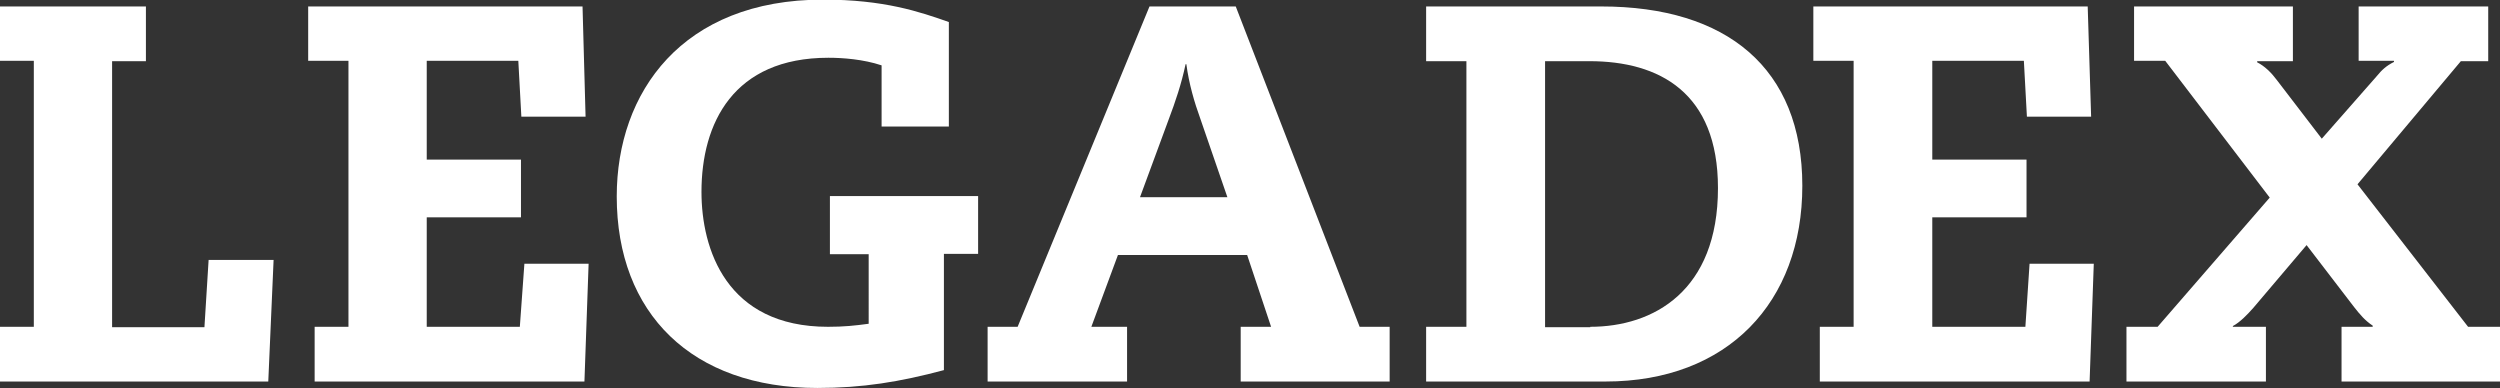 <?xml version="1.0" encoding="utf-8"?>
<!-- Generator: Adobe Illustrator 24.1.1, SVG Export Plug-In . SVG Version: 6.00 Build 0)  -->
<svg version="1.1" id="Layer_1" xmlns="http://www.w3.org/2000/svg" xmlns:xlink="http://www.w3.org/1999/xlink" x="0px" y="0px"
	 viewBox="0 0 657.9 102.1" style="enable-background:new 0 0 657.9 102.1;" xml:space="preserve">
<rect x="0" y="0" width="657.9" height="102.1" fill="#333333" stroke="none"/>
<style type="text/css">
	.st0{fill:#FFFFFF;}
</style>
<g>
	<g>
		<path class="st0" d="M54.9,68.4h17.1l-1.4,32H0V86h8.9v-70H0V1.7h38.4v14.4h-8.9v70h24.3L54.9,68.4z"/>
		<path class="st0" d="M138,69.4h16.9l-1.1,31h-71V86h8.9v-70H81.1V1.7h72.2l0.8,29h-16.9l-0.8-14.7h-24.1v26h24.8v15.2h-24.8V86
			h24.5L138,69.4z"/>
		<path class="st0" d="M218.5,51.6h38.9v15.2h-9v30.6c-11.6,3.1-21.4,4.7-33.3,4.7c-33,0-52.8-19.6-52.8-50.4
			c0-27.4,17.2-51.8,54.3-51.8c16.1,0,25.4,3.2,33.1,5.9v27.5H232V17.2c-4.8-1.6-10.2-2-14-2c-25,0-33.4,17.2-33.4,35.3
			c0,15,6.5,35.5,33.3,35.5c4.2,0,7-0.3,10.7-0.8V66.9h-10.2V51.6z"/>
		<path class="st0" d="M328.2,67.1h-34l-7,18.9h9.4v14.4h-36.7V86h7.9l34.7-84.3h22.7L357.8,86h7.9v14.4h-39.2V86h8L328.2,67.1z
			 M315.9,31.3c-1.6-4.4-3-9.2-3.7-14.4H312c-1.1,5.2-2.7,9.9-4.4,14.4L300,51.9h23L315.9,31.3z"/>
		<path class="st0" d="M385.9,16.1h-10.6V1.7h46.1c33,0,52.9,16.2,52.9,47.2c0,30.6-19.6,51.5-51.8,51.5h-47.2V86h10.6V16.1z
			 M418.5,86c16.6,0,33.6-9.4,33.6-36.5c0-25.2-15.5-33.4-33.8-33.4h-11.7v70H418.5z"/>
		<path class="st0" d="M534.1,69.4h16.9l-1.1,31h-71V86h8.9v-70h-10.6V1.7h72.2l0.9,29h-16.9l-0.8-14.7h-24.1v26h24.8v15.2h-24.8V86
			H533L534.1,69.4z"/>
		<path class="st0" d="M620.7,1.7h34.1v14.4h-7.2l-27.2,32.4L649.5,86h8.5v14.4h-41.8V86h8.2v-0.3c-2.1-1.4-3.4-3-4.9-4.9L607,64.5
			L593,81c-1.6,1.8-3.5,3.8-5.4,4.8V86h8.7v14.4h-36.7V86h8.2l29.5-34l-27.5-36h-8.2V1.7h41.8v14.4H594v0.3c2,1,3.8,2.8,5.2,4.7
			l11.8,15.4L625.5,20c1.3-1.6,2.5-2.7,4.5-3.7v-0.3h-9.3V1.7z"/>
	</g>
</g>
</svg>

